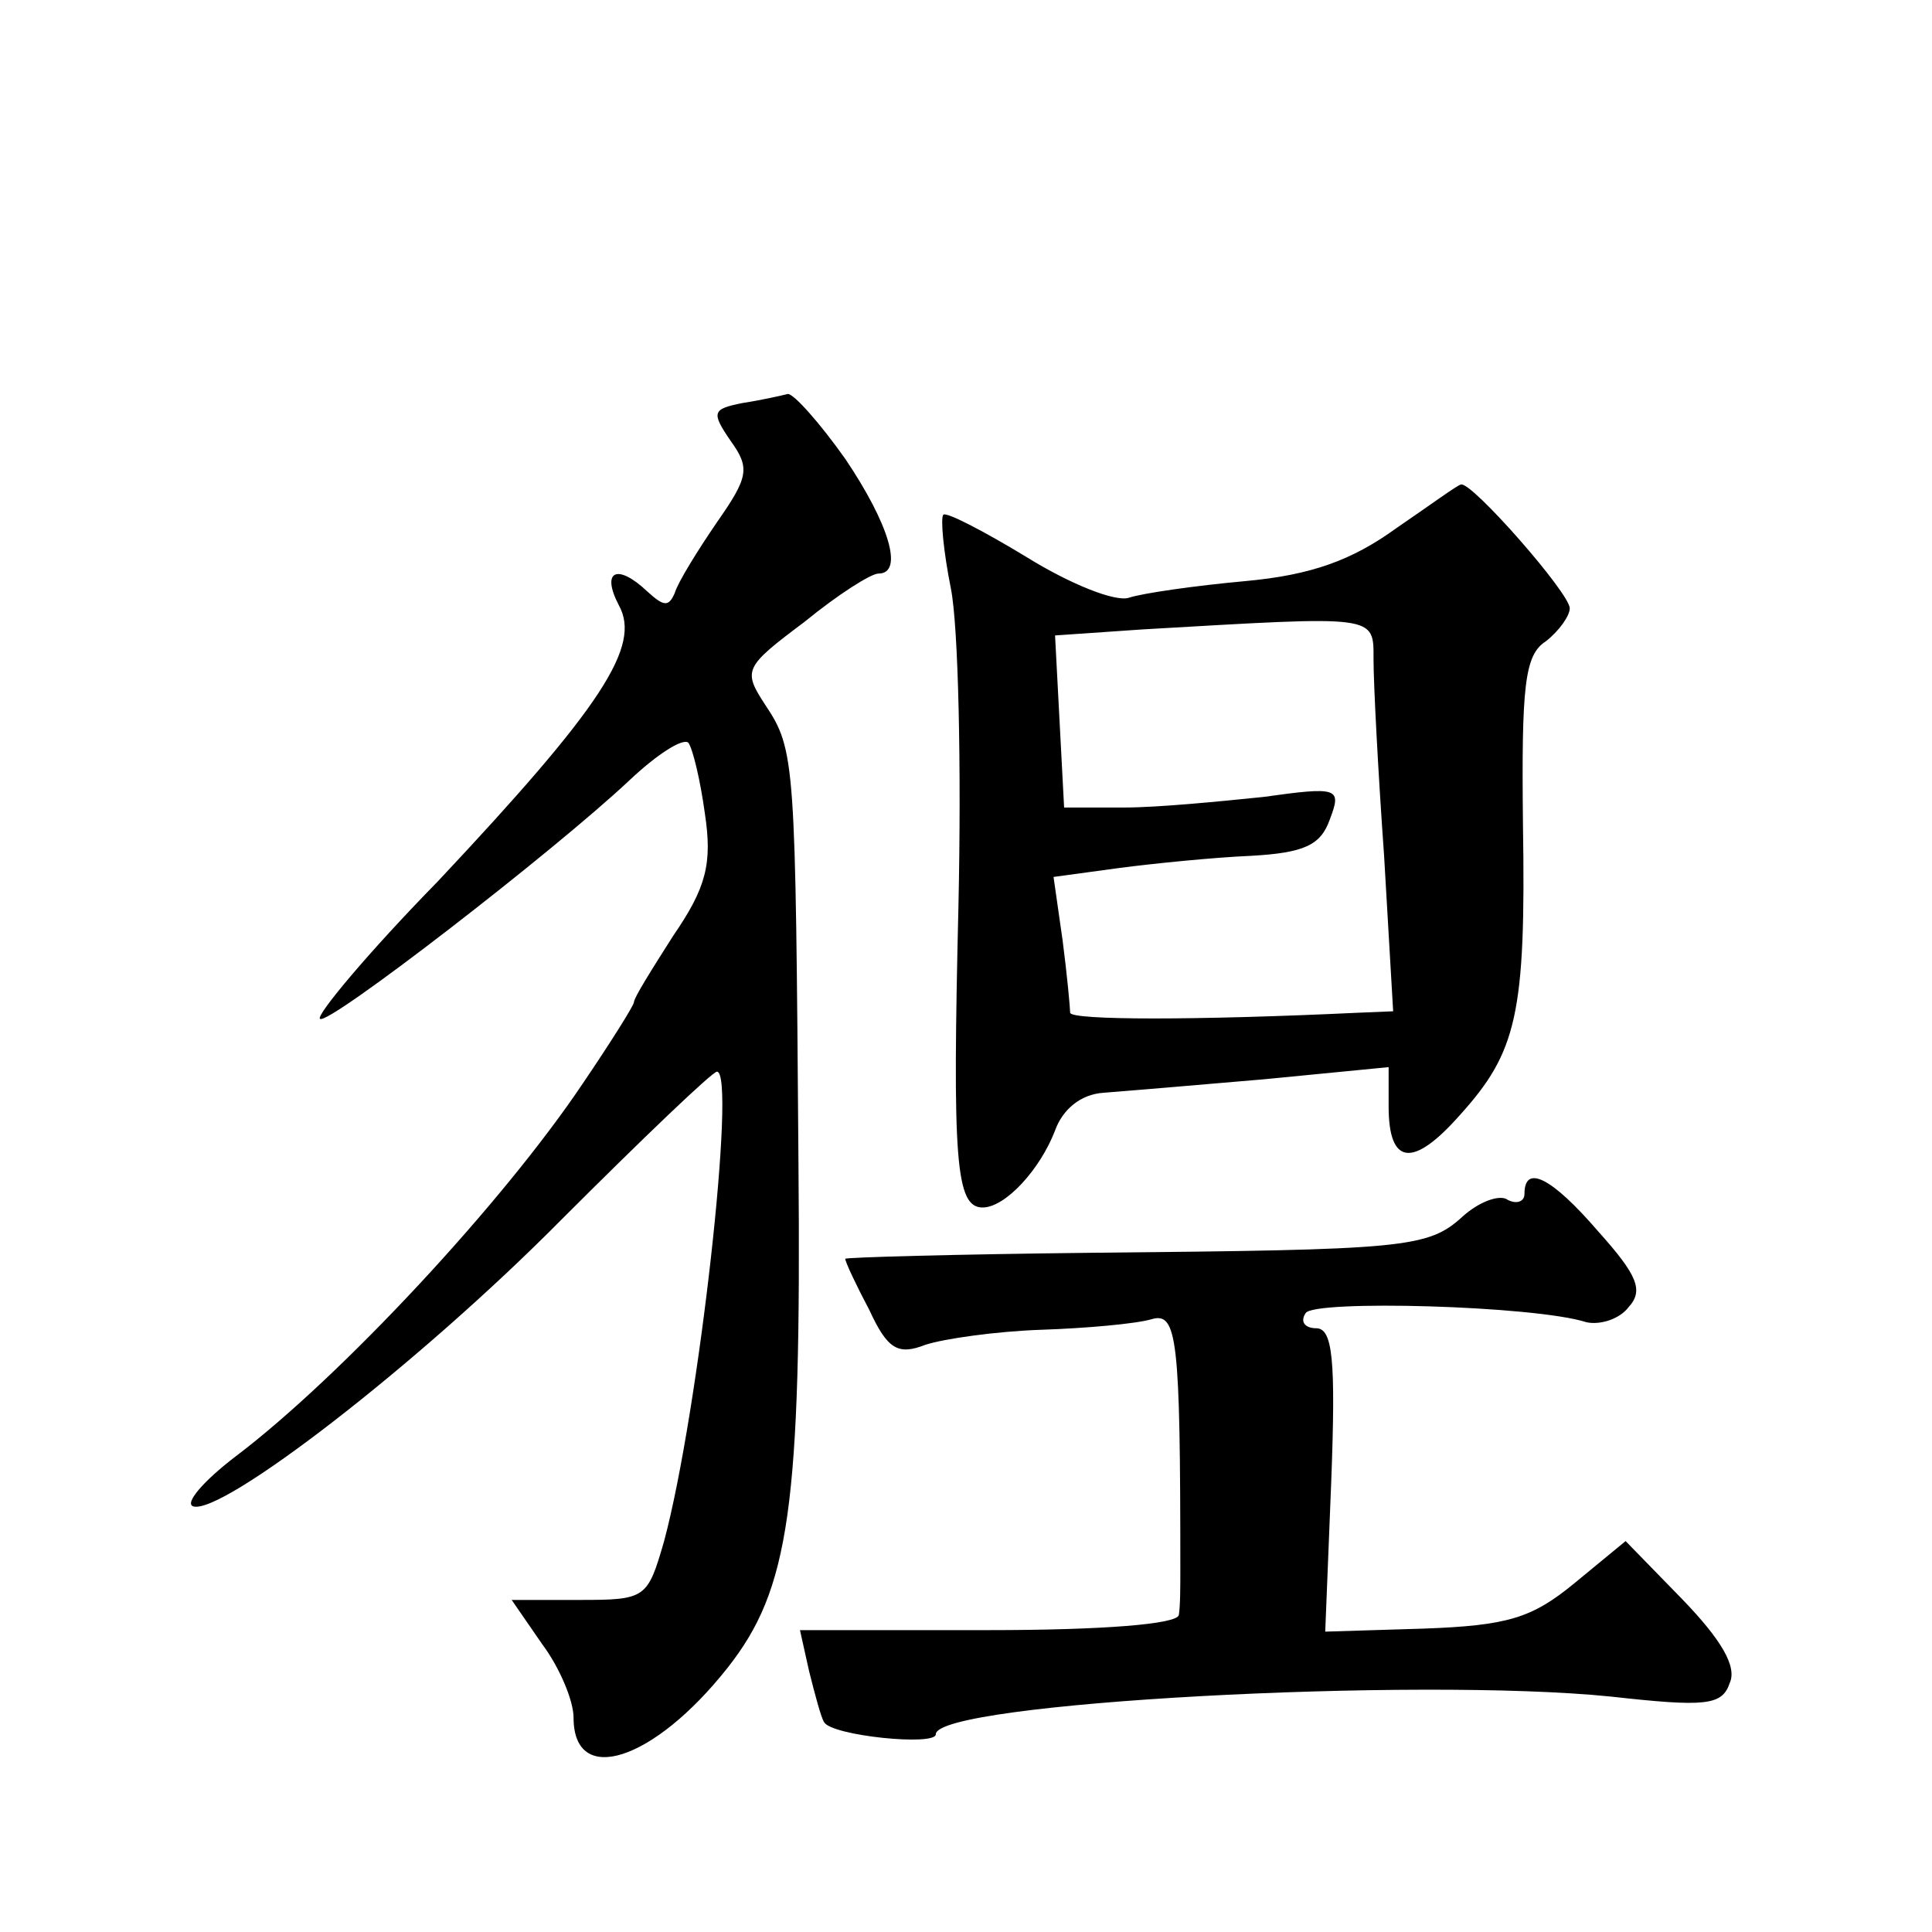 <?xml version="1.0" standalone="no"?>
<!DOCTYPE svg PUBLIC "-//W3C//DTD SVG 20010904//EN"
 "http://www.w3.org/TR/2001/REC-SVG-20010904/DTD/svg10.dtd">
<svg version="1.0" xmlns="http://www.w3.org/2000/svg"
 width="128pt" height="128pt" viewBox="0 0 128 128"
 preserveAspectRatio="xMidYMid meet">
<g transform="translate(0,128) scale(0.1,-0.1)"
fill="#0" stroke="none">
<path d="M492 1013 c-20 -4 -21 -6 -8 -25 13 -18 12 -24 -9 -54 -13 -19 -26 -40
-28 -47 -4 -9 -7 -9 -18 1 -20 19 -31 14 -19 -9 15 -27 -11 -67 -120 -183 -46 -47
-81 -89 -78 -91 5 -5 155 111 205 158 18 17 35 28 39 25 3 -4 8 -25 11 -47 5 -33
1 -49 -21 -81 -14 -22 -26 -41 -26 -44 0 -2 -15 -26 -34 -54 -53 -79 -160 -194
-230 -247 -21 -16 -34 -31 -28 -33 19 -6 149 94 244 190 54 54 100 98 103 98 13
0 -12 -225 -35 -311 -11 -38 -12 -39 -56 -39 l-45 0 20 -29 c12 -16 21 -38 21 -49
0 -46 53 -29 102 33 41 52 49 106 47 335 -2 266 -2 273 -22 303 -15 23 -14 25 26
55 22 18 44 32 49 32 17 0 7 33 -22 76 -17 24 -34 43 -38 43 -4 -1 -17 -4 -30 -6z
M925 930 c-29 -21 -56 -31 -100 -35 -33 -3 -68 -8 -77 -11 -9 -3 -39 9 -68 27 -28
17 -53 30 -55 28 -2 -2 0 -24 5 -49 5 -25 7 -119 5 -210 -4 -168 -2 -200 16 -200
15 0 38 25 48 51 5 14 17 24 32 25 13 1 61 5 107 9 l82 8 0 -26 c0 -39 16 -41 47
-6 38 42 44 67 42 193 -1 91 1 112 15 121 9 7 16 17 16 22 0 10 -65 84 -72 82 -2
0 -21 -14 -43 -29z m-15 -87 c0 -16 3 -74 7 -130 l6 -103 -24 -1 c-106 -5 -189
-5 -190 0 0 3 -2 25 -5 48 l-6 42 44 6 c23 3 63 7 87 8 35 2 46 7 52 24 8 21 6
22 -44 15 -29 -3 -70 -7 -92 -7 l-40 0 -3 57 -3 57 58 4 c156 9 153 10 153 -20z
M1010 489 c0 -5 -5 -7 -11 -4 -5 4 -19 -1 -30 -11 -23 -21 -38 -22 -246 -24 -90
-1 -163 -3 -163 -4 0 -2 7 -17 16 -34 12 -26 19 -30 37 -23 12 4 47 9 77 10 30
1 63 4 73 7 17 5 19 -13 19 -166 0 -11 0 -24 -1 -30 -1 -6 -50 -10 -126 -10 l-125
0 6 -27 c4 -16 8 -31 10 -34 5 -9 74 -16 74 -8 0 21 319 38 447 25 63 -7 74 -6
79 9 5 11 -6 29 -31 55 l-38 39 -34 -28 c-28 -23 -44 -28 -100 -30 l-65 -2 4 100
c3 80 1 101 -10 101 -7 0 -11 4 -7 10 5 9 152 5 186 -6 9 -2 22 2 28 10 10 11 6
21 -20 50 -31 36 -49 45 -49 25z"/>
</g>
</svg>
